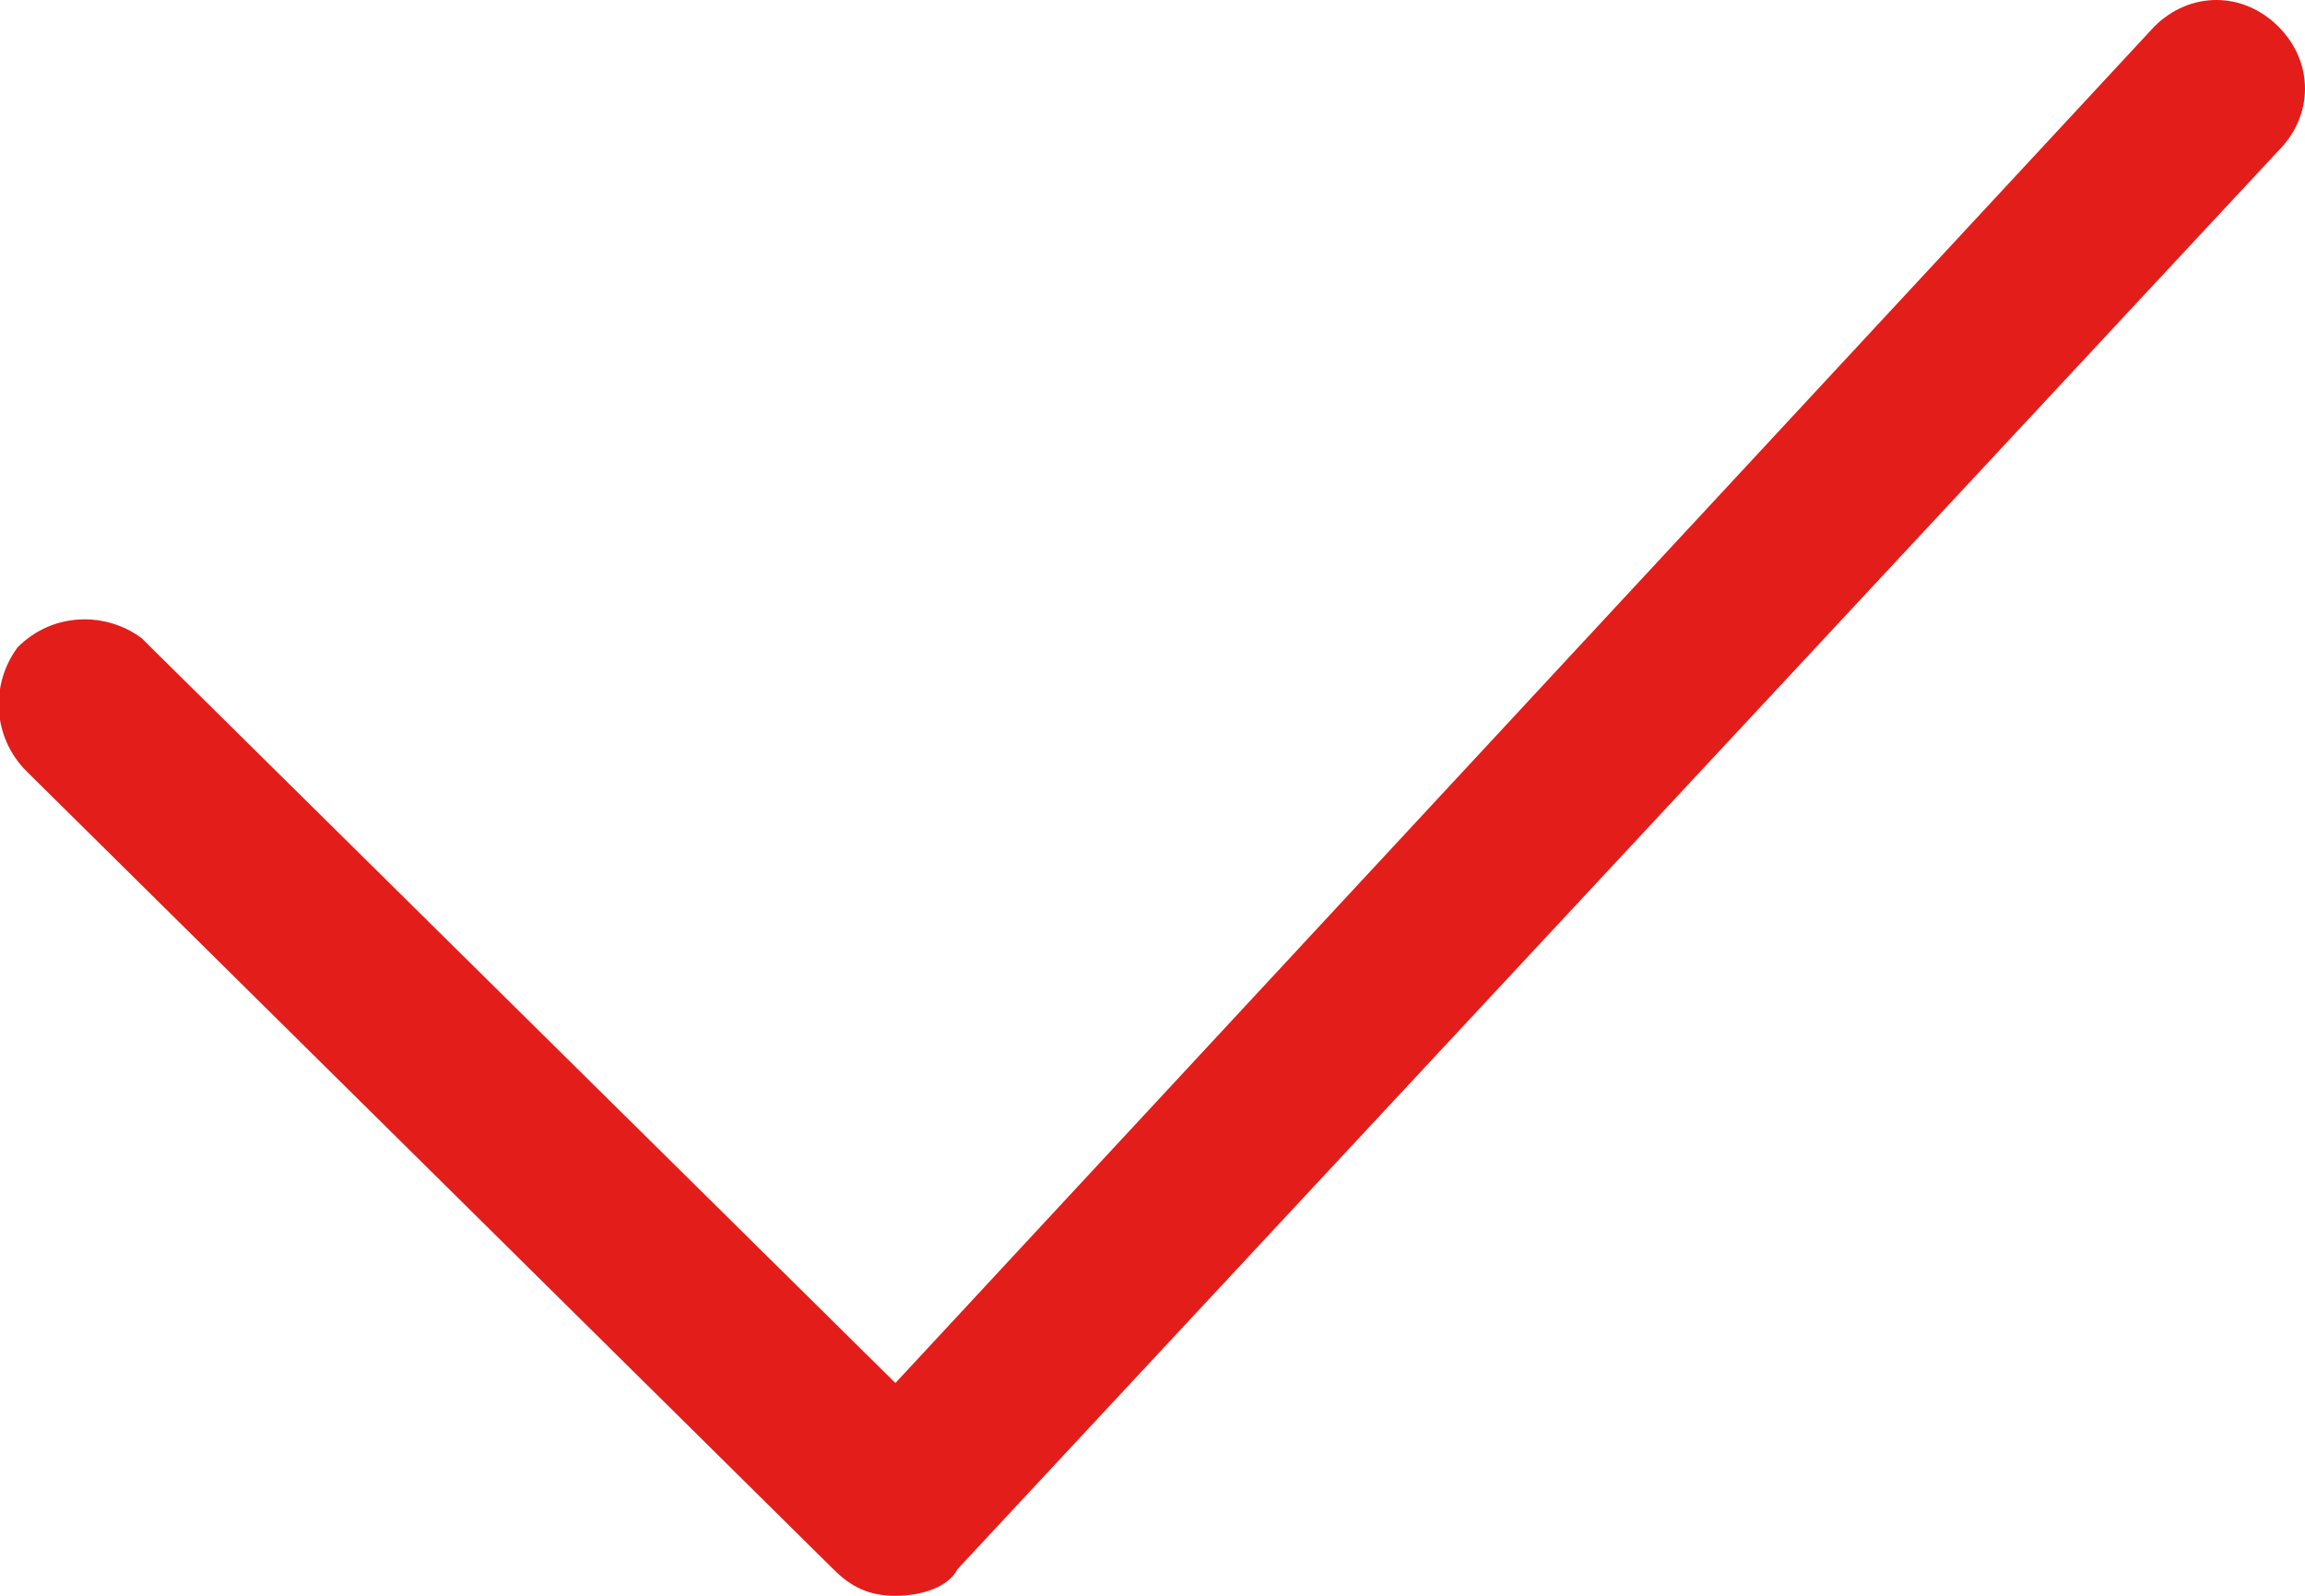 <?xml version="1.0" encoding="utf-8"?>
<!-- Generator: Adobe Illustrator 22.0.1, SVG Export Plug-In . SVG Version: 6.00 Build 0)  -->
<svg version="1.1" id="Слой_1" xmlns="http://www.w3.org/2000/svg" xmlns:xlink="http://www.w3.org/1999/xlink" x="0px" y="0px"
	 viewBox="0 0 26 18" style="enable-background:new 0 0 26 18;" xml:space="preserve">
<style type="text/css">
	.st0{fill:#E31D1A;}
</style>
<path id="chech.svg" class="st0" d="M10.1,18c-0.3,0-0.5-0.1-0.7-0.3l-9.1-9c-0.4-0.4-0.4-1-0.1-1.4c0.4-0.4,1-0.4,1.4-0.1
	c0,0,0,0,0.1,0.1l8.4,8.3L24.3,0.3c0.4-0.4,1-0.4,1.4,0c0.4,0.4,0.4,1,0,1.4l-14.9,16C10.7,17.9,10.4,18,10.1,18L10.1,18L10.1,18z"
	/>
</svg>
